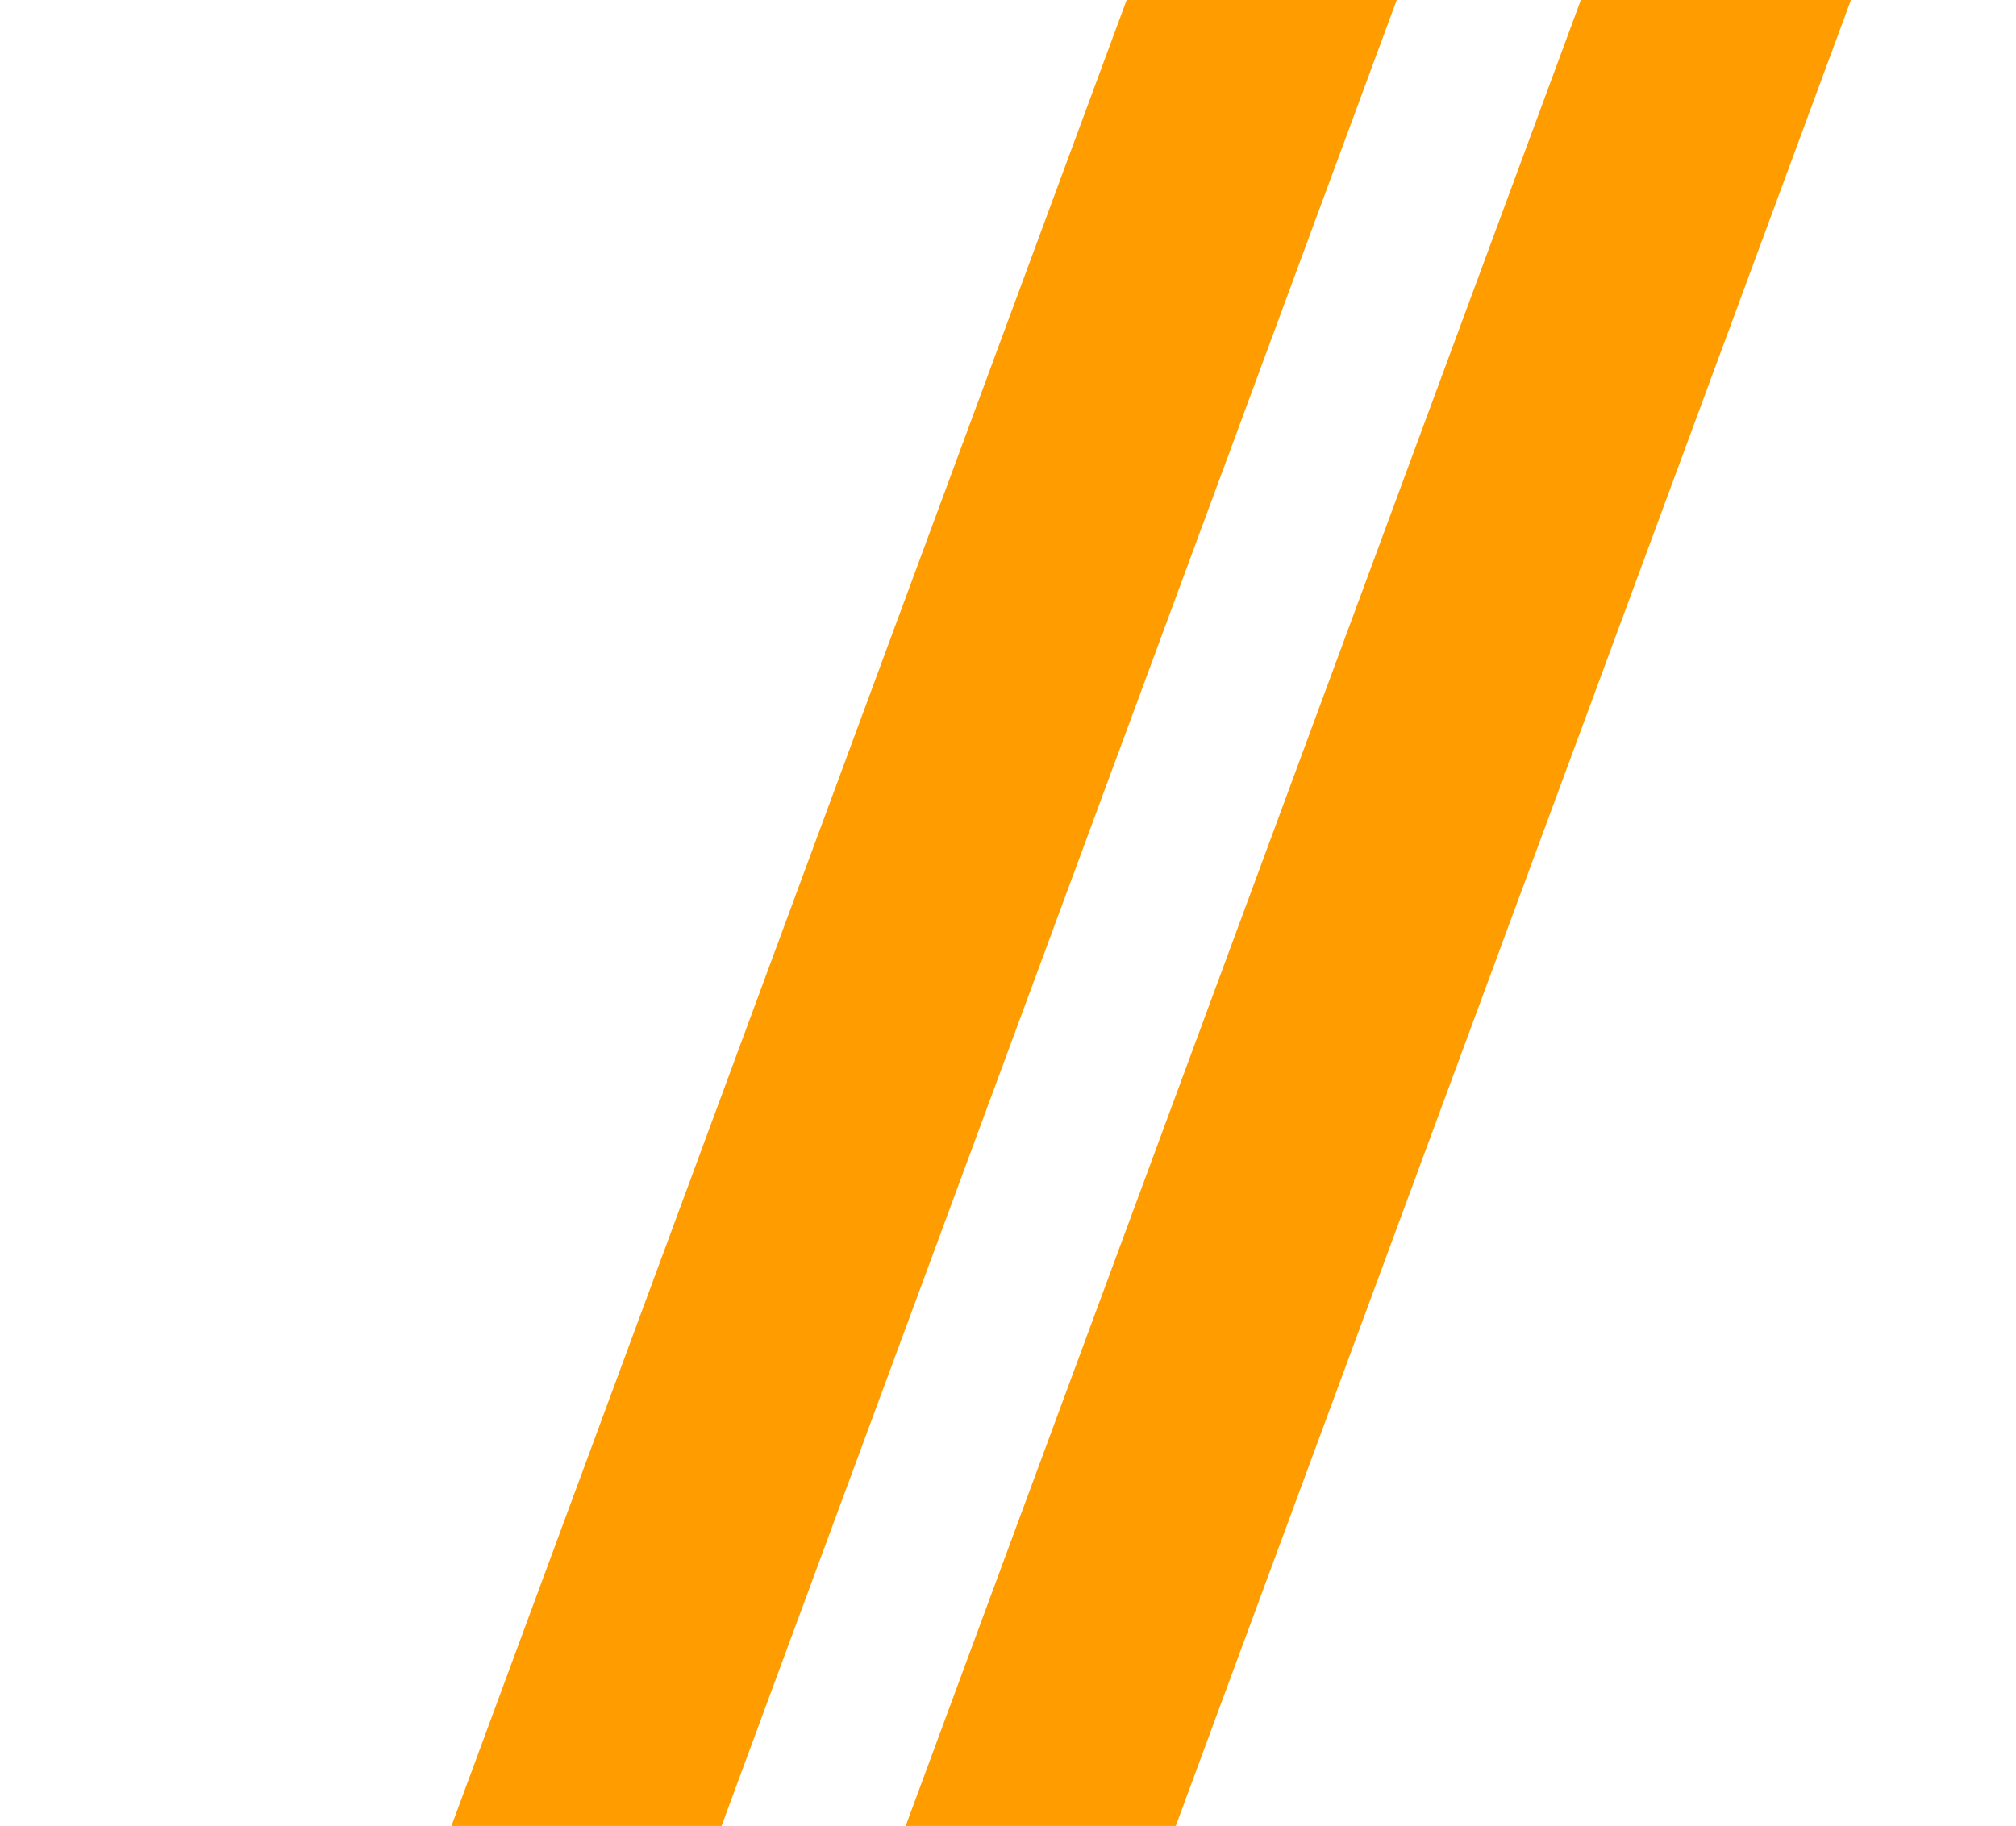 <?xml version="1.0" encoding="UTF-8"?> <svg xmlns="http://www.w3.org/2000/svg" width="117" height="106" viewBox="0 0 117 106" fill="none"><path d="M65.385 0H81.059L41.874 106H26.2L65.385 0Z" fill="#FF9C00"></path><path d="M91.746 0H107.42L68.235 106H52.561L91.746 0Z" fill="#FF9C00"></path></svg> 